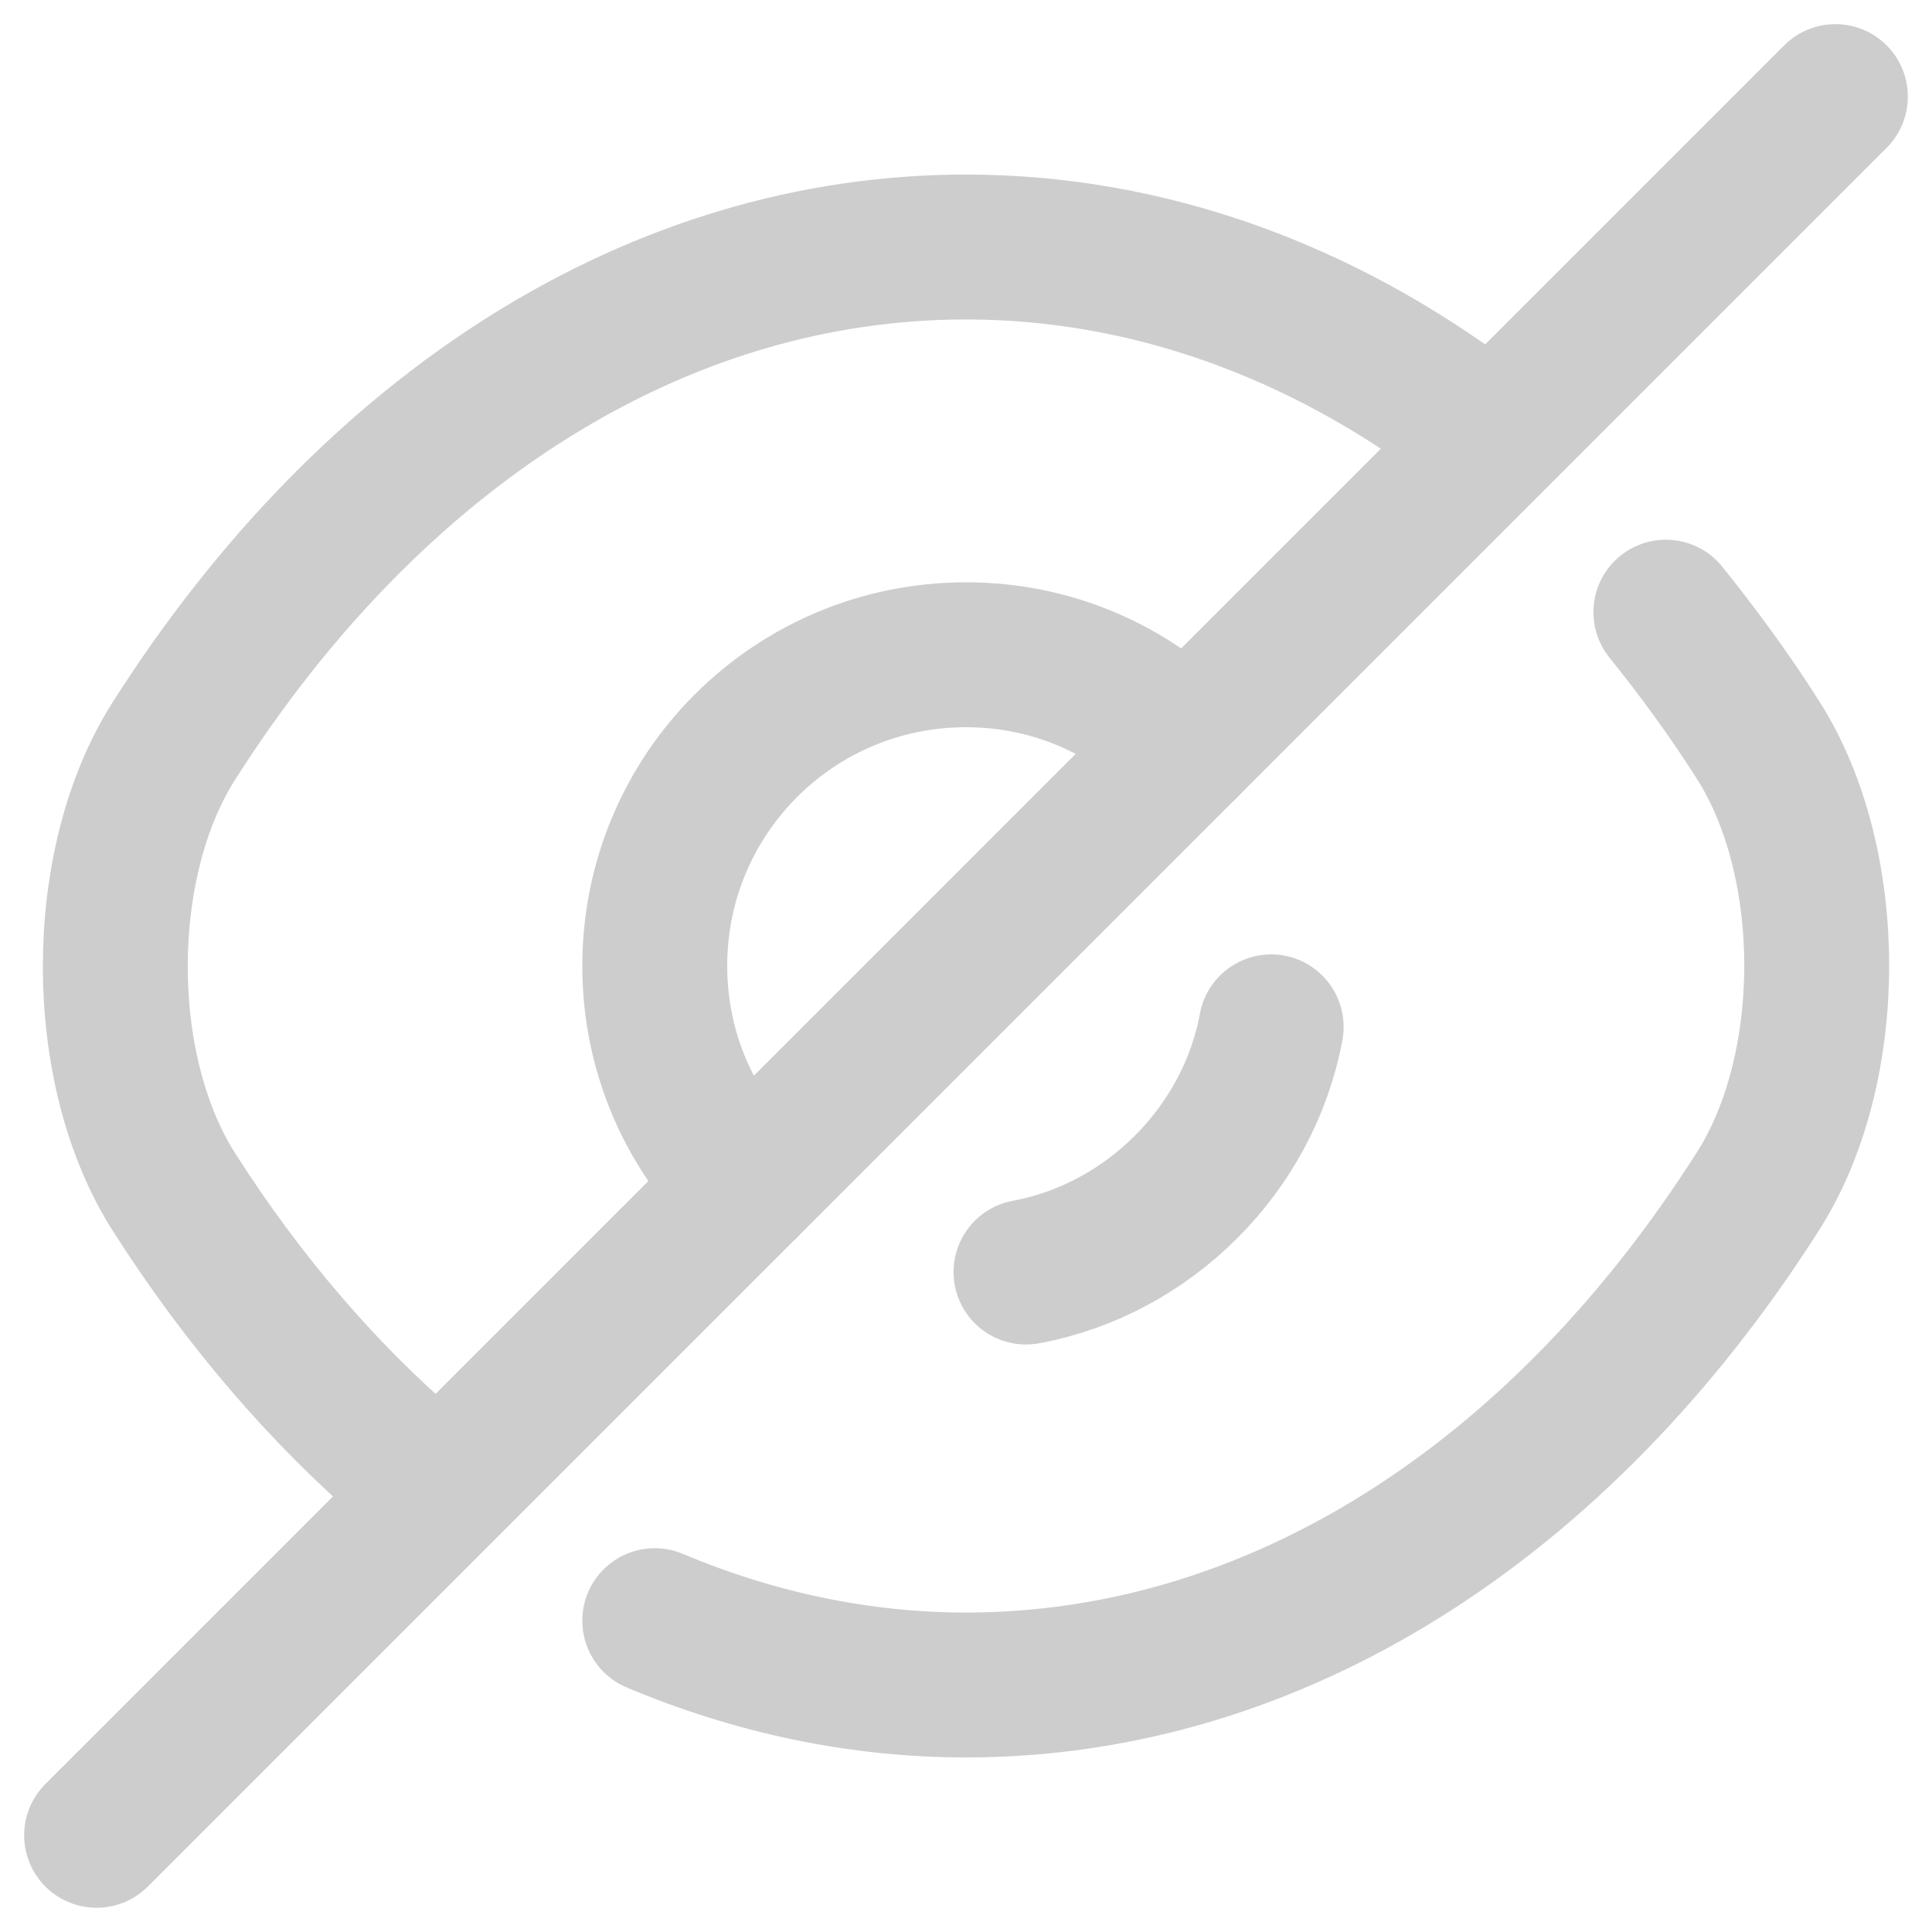 <svg width="20" height="20" viewBox="0 0 20 20" fill="none" xmlns="http://www.w3.org/2000/svg">
<path d="M12.277 7.723L7.723 12.277C7.138 11.692 6.778 10.891 6.778 10C6.778 8.218 8.218 6.778 10 6.778C10.891 6.778 11.692 7.138 12.277 7.723Z" stroke="#CDCDCD" stroke-width="1.5" stroke-linecap="round" stroke-linejoin="round"/>
<path d="M15.238 4.393C13.663 3.205 11.863 2.557 10 2.557C6.823 2.557 3.862 4.429 1.801 7.669C0.991 8.938 0.991 11.071 1.801 12.34C2.512 13.456 3.34 14.419 4.24 15.193" stroke="#CDCDCD" stroke-width="1.5" stroke-linecap="round" stroke-linejoin="round"/>
<path d="M6.778 16.777C7.804 17.209 8.893 17.443 10 17.443C13.177 17.443 16.138 15.571 18.199 12.331C19.009 11.062 19.009 8.929 18.199 7.66C17.902 7.192 17.578 6.751 17.245 6.337" stroke="#CDCDCD" stroke-width="1.5" stroke-linecap="round" stroke-linejoin="round"/>
<path d="M13.159 10.63C12.925 11.899 11.89 12.934 10.621 13.168" stroke="#CDCDCD" stroke-width="1.5" stroke-linecap="round" stroke-linejoin="round"/>
<path d="M7.723 12.276L1 18.999" stroke="#CDCDCD" stroke-width="1.5" stroke-linecap="round" stroke-linejoin="round"/>
<path d="M19 1L12.277 7.723" stroke="#CDCDCD" stroke-width="1.5" stroke-linecap="round" stroke-linejoin="round"/>
</svg>
